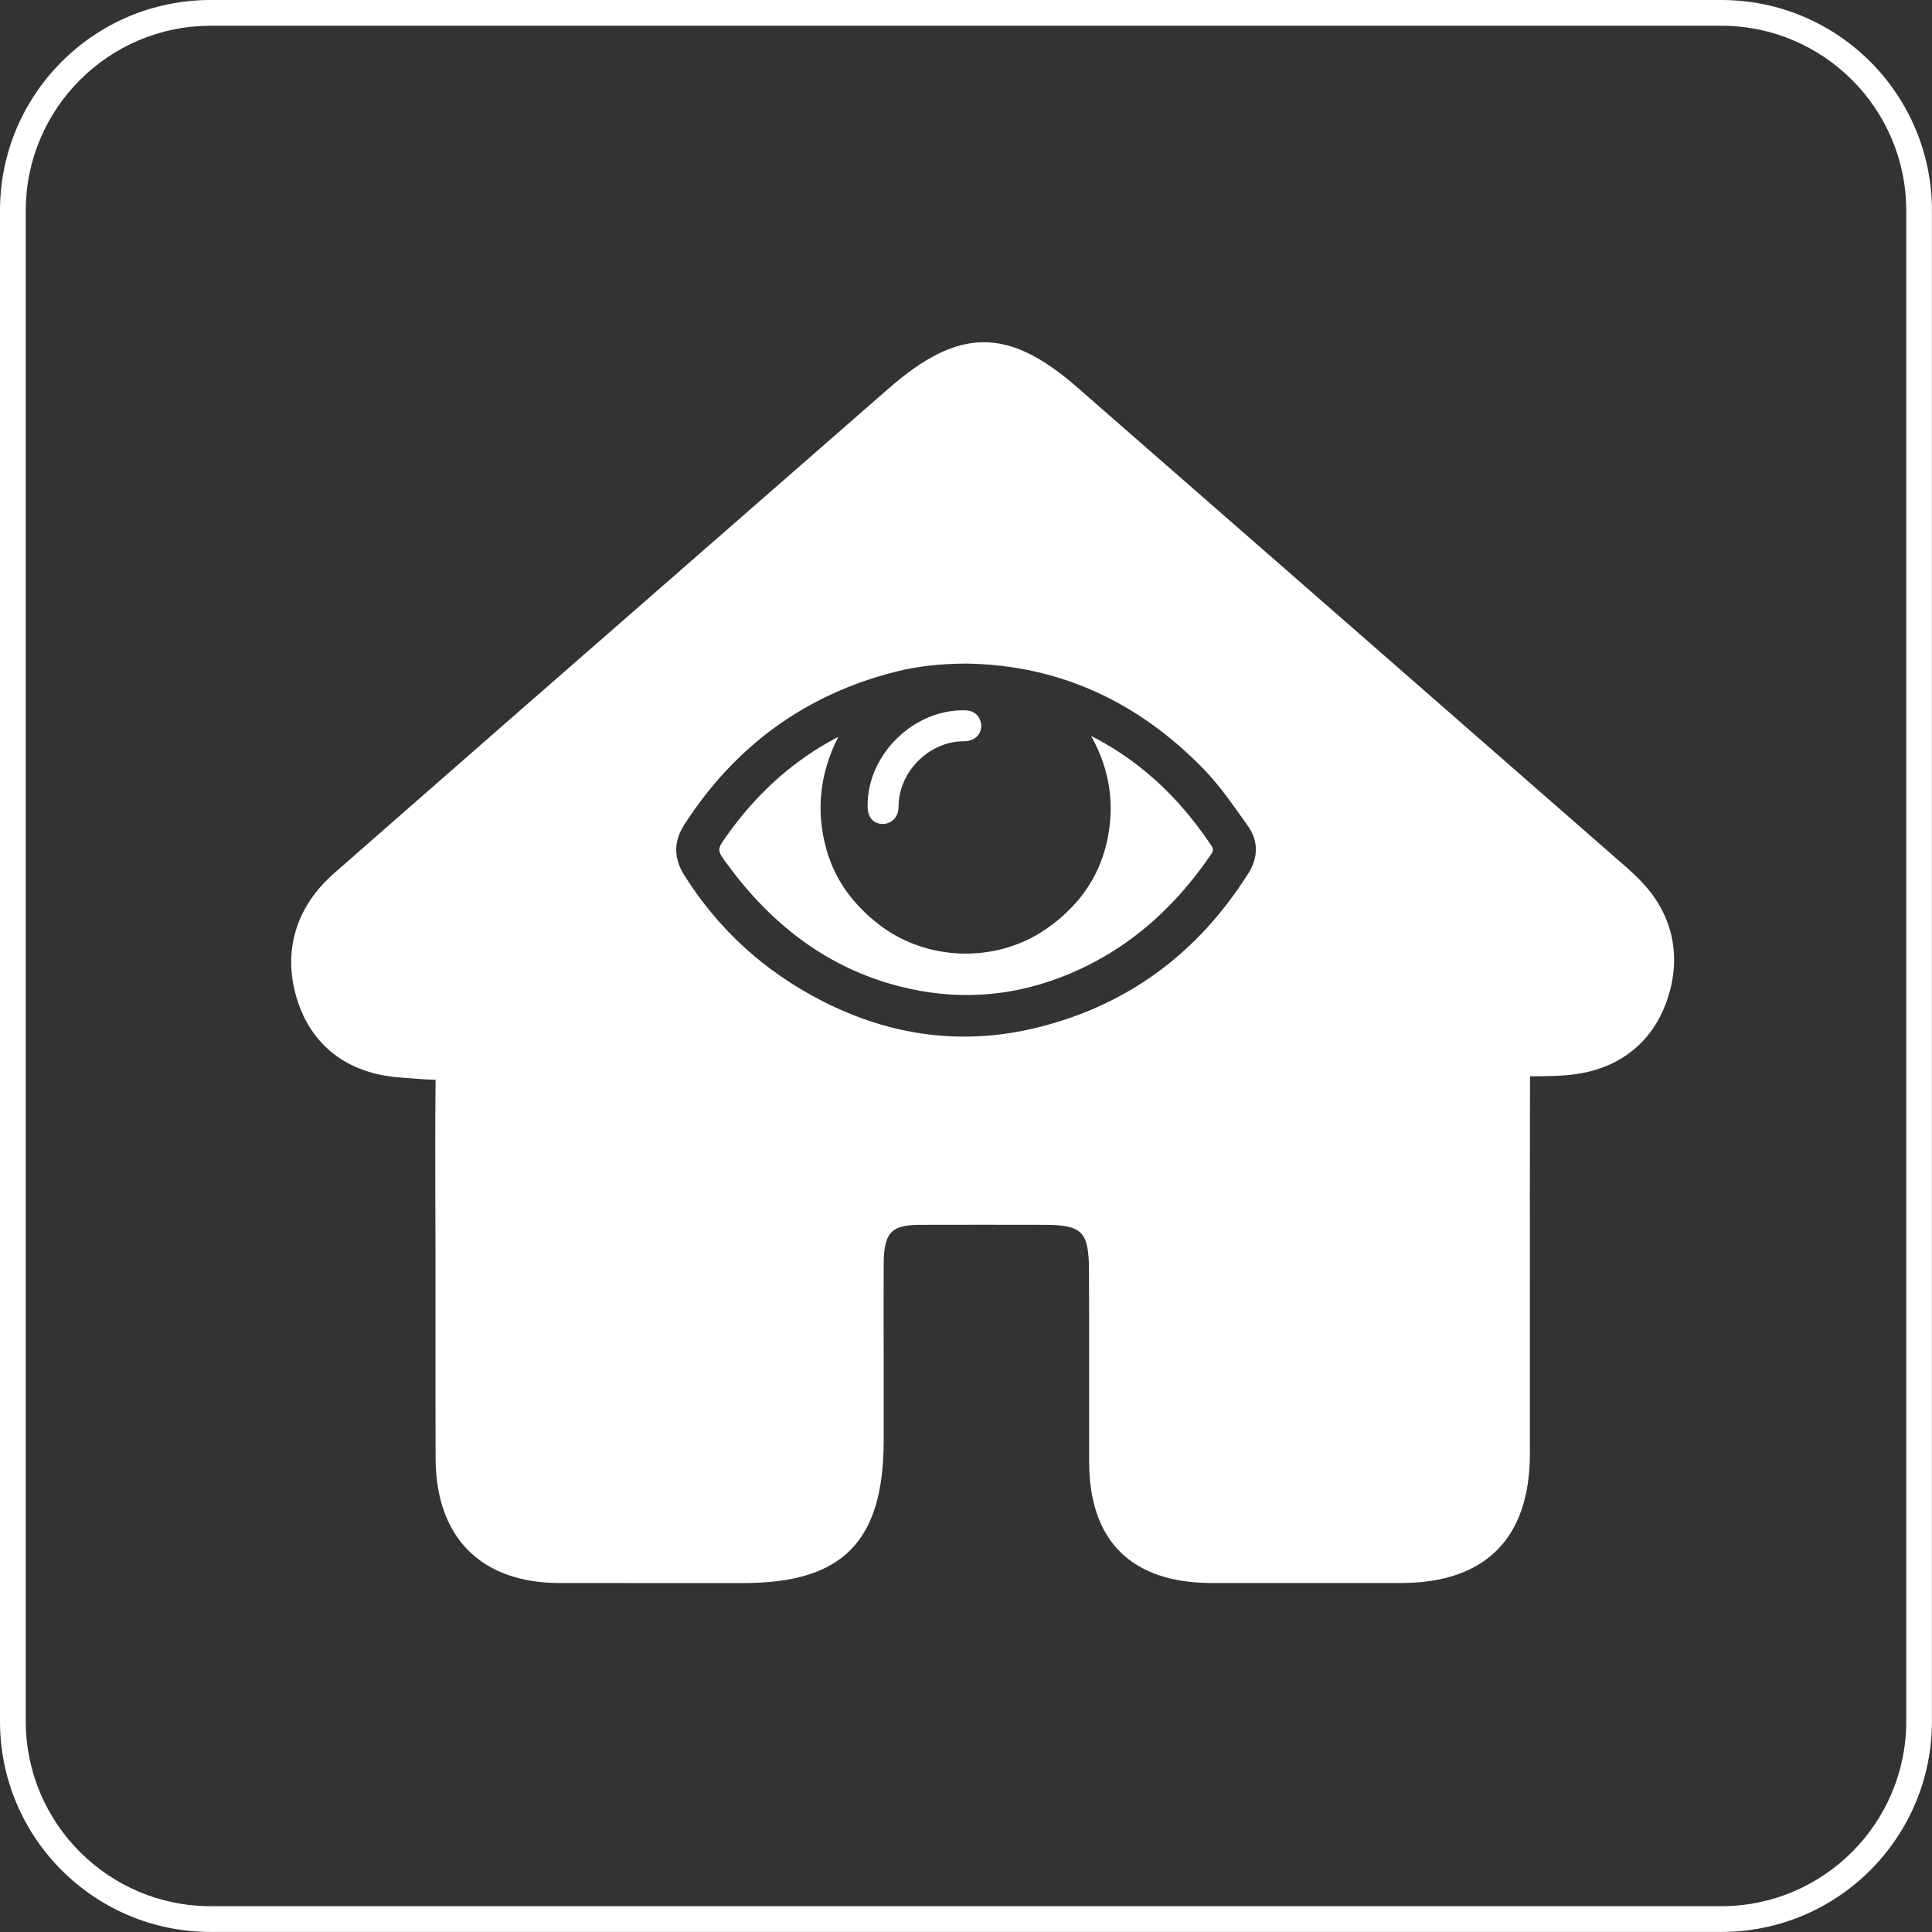 <?xml version="1.0" encoding="UTF-8"?><svg id="Calque_2" xmlns="http://www.w3.org/2000/svg" viewBox="0 0 300 300"><rect x="0" y="0" width="300" height="300" fill="#333333" stroke="none"/><defs><style>.cls-1{fill:#fff;}</style></defs><g id="Display_Home"><g id="home_Tertiaire_off"><g id="home_all_products_off"><path class="cls-1" d="M97.17,245.81c-3.43,0-6.87,0-10.3,0-12.17-.02-19.18-7.06-19.23-19.32-.03-6.94-.02-13.87-.02-20.81,0-3.19,0-6.37,0-9.56h0c0-2.88,0-5.77-.02-8.65-.02-6.48-.04-13.16,.04-19.8-1.59-.04-3.11-.17-4.53-.28l-1.15-.09c-8.04-.63-13.68-4.99-15.88-12.29-2.21-7.31-.14-14.21,5.82-19.43l10.58-9.27c5.48-4.81,10.97-9.61,16.46-14.41,7.52-6.57,15.05-13.14,22.57-19.71,12.16-10.61,24.32-21.23,36.46-31.85,10.89-9.53,18.54-9.59,29.26-.23,28.12,24.55,56.22,49.12,84.32,73.69l.2,.17c1.37,1.2,2.93,2.56,4.33,4.3,4.12,5.14,4.99,11.51,2.44,17.94-2.38,6.02-7.42,9.79-14.19,10.63-2.01,.25-3.95,.27-5.67,.28h-1.08c0,.41,0,.84,0,1.28-.03,11.03-.03,22.07-.02,33.1,0,8.1,0,16.2,0,24.31-.02,13.08-6.94,20-20.02,20h-6c-7.81,0-15.61,0-23.42,0-12.4-.02-18.97-6.51-19-18.77,0-4.12,0-8.24,0-12.36,0-5.83,.01-11.66-.02-17.49-.04-5.94-1.07-6.99-6.94-7-6.37-.01-12.74-.02-19.11,0-4.36,.01-5.81,.88-5.83,6.02-.02,4.82-.01,9.64,0,14.46,0,4.36,0,8.72,0,13.08-.04,15.67-6.37,22.07-21.85,22.07h-9.31c-2.96,0-5.92,0-8.88,0Zm-15.54-49.7c0,3.19,0,6.38,0,9.58,0,6.91-.01,13.83,.02,20.74,.02,4.56,.8,5.37,5.25,5.37,6.38,.01,12.77,0,19.15,0h9.31s0,0,0,0c5.47,0,6.6-.86,6.77-1.03,.18-.18,1.07-1.37,1.08-7.07,.01-4.34,0-8.69,0-13.03,0-4.84,0-9.68,0-14.51,.04-12.47,7.44-19.93,19.78-19.97,6.39-.02,12.78-.01,19.17,0,13.6,.02,20.84,7.26,20.92,20.91,.04,5.86,.03,11.73,.02,17.59,0,4.1-.01,8.21,0,12.31,0,4.26,.2,4.8,5.02,4.81,7.8,0,15.6,0,23.4,0h6c5.4,0,6.02-.62,6.02-6.03,.01-8.09,0-16.19,0-24.28,0-11.05-.01-22.1,.02-33.15,0-1.08-.02-2.01-.03-2.81-.07-3.3-.14-6.72,2.58-9.5,2.79-2.86,6.27-2.88,10.68-2.91h1.72c1.47-.03,2.87-.04,4.08-.19,2.1-.26,2.52-.95,2.9-1.89,.88-2.22,.34-3.17-.35-4.02-.62-.77-1.59-1.62-2.61-2.51l-.2-.18c-28.1-24.57-56.21-49.13-84.32-73.68-3.89-3.4-5.1-3.55-5.27-3.55-.21,0-1.47,.2-5.56,3.77-12.15,10.63-24.31,21.25-36.48,31.87-7.52,6.57-15.05,13.13-22.57,19.7-5.49,4.79-10.96,9.59-16.44,14.4l-10.58,9.27c-2.06,1.8-2.17,3.09-1.64,4.85,.33,1.11,.65,2.15,3.57,2.38l1.21,.1c2.05,.17,3.99,.33,5.69,.22,1.35-.09,5.45-.36,8.63,2.67,3.2,3.05,3.12,7.26,3.1,8.65-.13,7.46-.11,15.09-.09,22.46,0,2.9,.02,5.79,.02,8.69h0Zm-13.94-31.81s0,0,0,0c0,0,0,0,0,0Z"/><g><path class="cls-1" d="M177.66,119.64c-2.47-2.02-5.11-3.77-8.23-5.36,2.98,5.35,3.71,10.8,2.44,16.47-1.3,5.78-4.66,10.22-9.48,13.54-7.77,5.34-18.57,4.99-25.97-.78-3.86-3.01-6.72-6.76-8.07-11.53-1.72-6.07-1.05-11.91,1.82-17.57-.51,.28-1.02,.55-1.52,.83-6.36,3.61-11.53,8.53-15.76,14.47-1.58,2.22-1.62,2.25,0,4.44,6.84,9.33,15.51,16.15,26.89,19.04,8.31,2.11,16.58,1.7,24.62-1.32,10.03-3.76,17.72-10.47,23.69-19.26,.35-.52,.3-.87-.03-1.36-2.92-4.38-6.34-8.29-10.42-11.63Z"/><path class="cls-1" d="M136.6,127.9c1.42,.28,2.92-.71,2.93-2.62,.02-5.76,5.11-10.27,10.2-10.17,.46,0,.97-.13,1.39-.34,.97-.47,1.43-1.57,1.18-2.61-.27-1.14-1.14-1.83-2.38-1.86-8-.23-15,6.76-15.19,14.36-.12,1.86,.51,2.97,1.87,3.24Z"/><path class="cls-1" d="M250.63,142.64c-1.06-1.32-2.38-2.45-3.67-3.58-28.1-24.57-56.21-49.13-84.32-73.69-8.16-7.12-11.75-7.03-20.04,.23-19.66,17.21-39.36,34.37-59.04,51.56-9.02,7.88-18.02,15.78-27.03,23.67-3.75,3.28-5.19,7.28-3.73,12.14,1.44,4.79,4.95,6.97,9.72,7.34,2.63,.2,5.29,.49,7.9,.32,3.24-.21,4.33,.9,4.27,4.21-.19,10.42-.07,20.85-.07,31.28,0,10.11-.03,20.23,.01,30.34,.03,8.39,3.96,12.33,12.24,12.34,9.49,.02,18.98,0,28.48,0,11.57,0,14.83-3.29,14.85-15.09,.02-9.18-.02-18.36,.01-27.54,.03-8.66,4.29-12.97,12.8-12.99,6.38-.02,12.76-.01,19.14,0,9.67,.02,13.87,4.18,13.93,13.96,.06,9.96,0,19.92,.02,29.88,.02,8.32,3.55,11.78,12.01,11.79,9.8,.01,19.61,0,29.41,0,9.22,0,13.01-3.75,13.02-13.01,.03-19.14-.03-38.28,.03-57.42,.03-8.72-1.34-8.17,7.76-8.26,1.71-.02,3.43-.02,5.13-.23,3.98-.49,7.01-2.38,8.54-6.26,1.55-3.92,1.28-7.65-1.39-10.98Zm-56.82-6.98c-7.73,12.25-18.57,20.37-32.62,23.87-11.65,2.9-22.91,1.35-33.59-4.13-8.85-4.55-15.99-11-21.31-19.44-1.7-2.69-1.73-5.28,0-7.96,7.87-12.18,18.78-20.17,32.87-23.72,3.55-.89,7.18-1.22,10.84-1.24,14.65,.21,26.85,6.04,36.94,16.42,2.56,2.64,4.66,5.75,6.81,8.76,1.7,2.38,1.64,4.96,.07,7.44Z"/></g><path class="cls-1" d="M267.3,4c15.83,0,28.7,12.88,28.7,28.7v234.59c0,15.83-12.88,28.7-28.7,28.7H32.7c-15.83,0-28.7-12.88-28.7-28.7V32.7c0-15.83,12.88-28.7,28.7-28.7h234.59m0-4H32.7C14.64,0,0,14.64,0,32.7v234.59c0,18.06,14.64,32.7,32.7,32.7h234.59c18.06,0,32.7-14.64,32.7-32.7V32.7c0-18.06-14.64-32.7-32.7-32.7h0Z"/></g></g></g></svg>